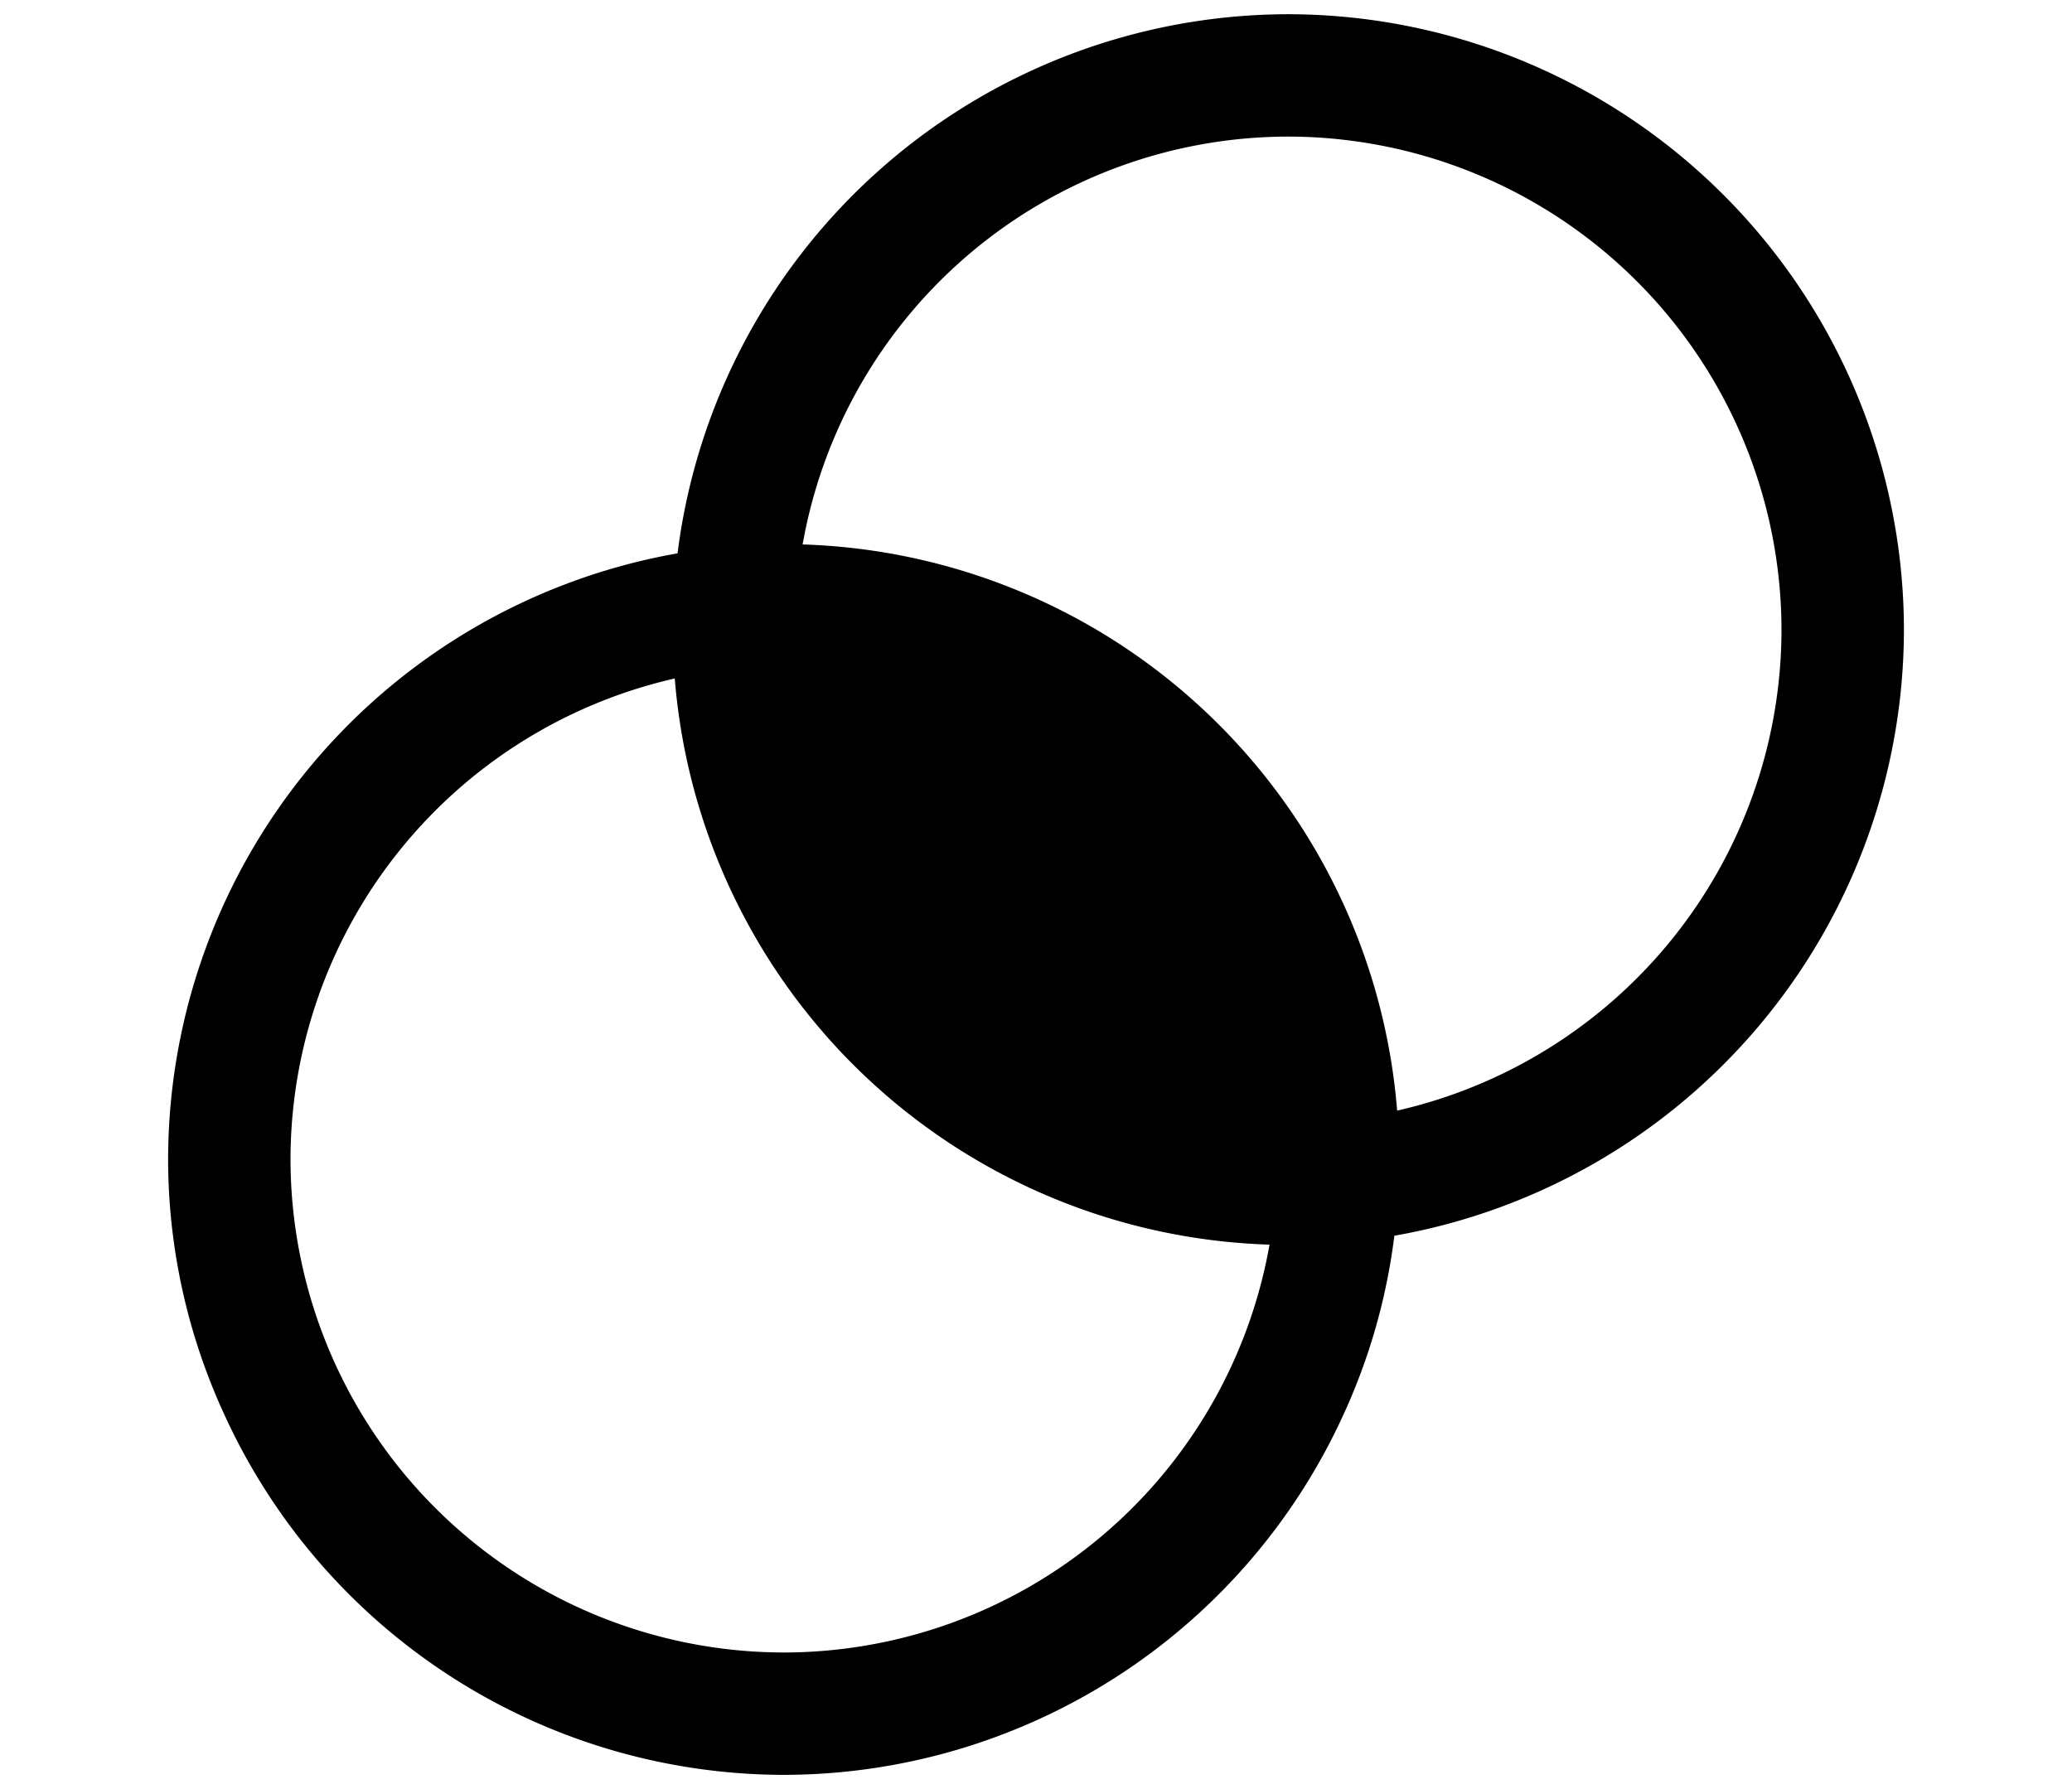 <svg xmlns="http://www.w3.org/2000/svg" width="44" height="38" viewBox="0 0 44 38">
  <defs>
    <style>
      .cls-1 {
        fill: none;
      }
    </style>
  </defs>
  <g id="Group_1953" data-name="Group 1953" transform="translate(1818 1037)">
    <rect id="Rectangle_1712" data-name="Rectangle 1712" class="cls-1" width="44" height="38" transform="translate(-1818 -1037)"/>
    <g id="Group_1943" data-name="Group 1943" transform="translate(-1818 -1037)">
      <path id="Rectangle_1709" data-name="Rectangle 1709" class="cls-1" d="M0,0H44V38H0"/>
      <g id="Group_1956" data-name="Group 1956" transform="translate(105.159 5.621)">
        <path id="Path_3111" data-name="Path 3111" d="M-77.805-5.319A13.089,13.089,0,0,0-90.771,6.132,13.088,13.088,0,0,0-101.589,19a12.97,12.97,0,0,0,1.213,5.466,13.081,13.081,0,0,0,11.863,7.611,13.082,13.082,0,0,0,11.864-7.61,12.917,12.917,0,0,0,1.1-3.841A13.088,13.088,0,0,0-64.728,7.758,13.092,13.092,0,0,0-77.805-5.319ZM-98.99,19A10.49,10.49,0,0,1-90.83,8.79,13.077,13.077,0,0,0-78.2,20.815a10.487,10.487,0,0,1-10.31,8.663A10.49,10.49,0,0,1-98.99,19Zm23.5-1.032A13.077,13.077,0,0,0-88.115,5.943,10.487,10.487,0,0,1-77.805-2.72,10.49,10.49,0,0,1-67.328,7.758,10.488,10.488,0,0,1-75.488,17.968Z"/>
      </g>
    </g>
  </g>
</svg>
